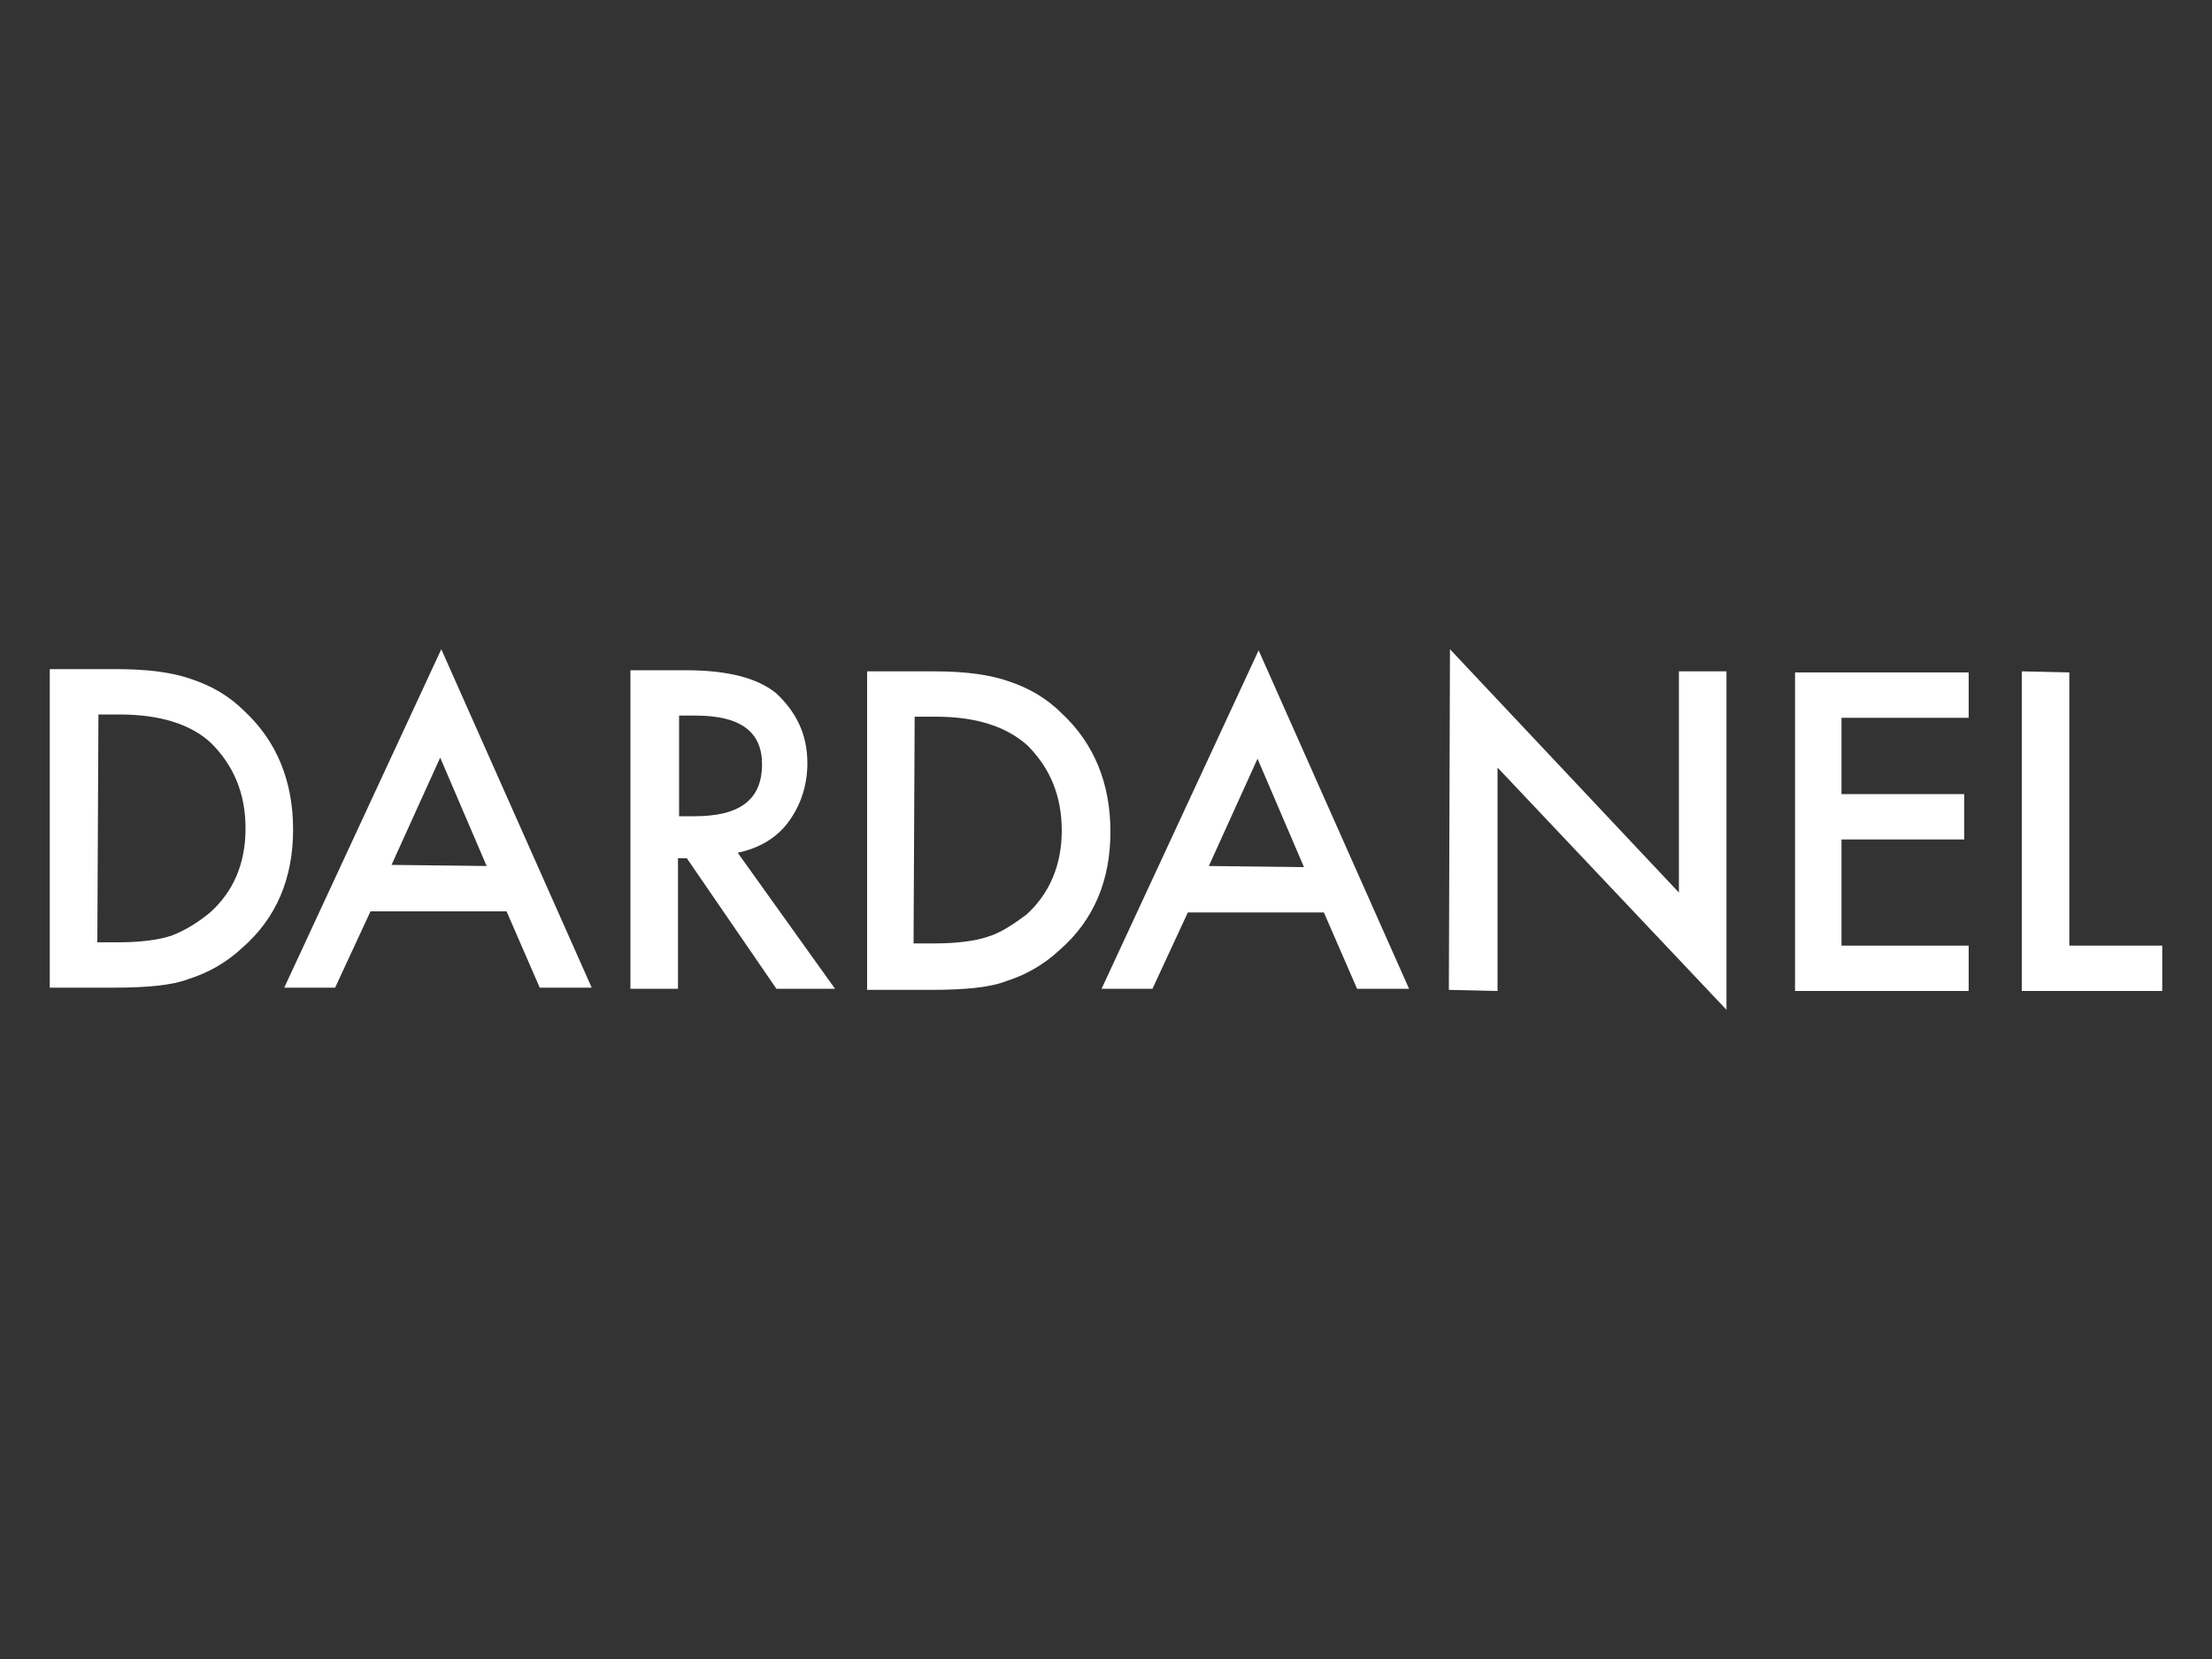 <svg xmlns="http://www.w3.org/2000/svg" xmlns:xlink="http://www.w3.org/1999/xlink" id="katman_1" x="0px" y="0px" viewBox="0 0 200 150" style="enable-background:new 0 0 200 150;" xml:space="preserve"><rect x="0" y="0" width="200" height="150" fill="#333333" stroke="none"/><style type="text/css">	.st0{fill:#FFFFFF;}</style><g>	<path class="st0" d="M4.5,89.3V60.5h6c2.9,0,5.1,0.3,6.8,0.9c1.8,0.6,3.4,1.5,4.8,2.9c2.9,2.7,4.4,6.3,4.4,10.7s-1.5,8-4.6,10.7  c-1.5,1.4-3.2,2.3-4.8,2.8c-1.5,0.6-3.9,0.8-6.8,0.8H4.5z M8.8,85.2h1.9c1.9,0,3.6-0.2,4.8-0.6c1.3-0.5,2.4-1.2,3.5-2.1  c2.1-1.9,3.2-4.4,3.2-7.6s-1.1-5.7-3.1-7.7c-1.8-1.7-4.6-2.6-8.3-2.6H8.9L8.8,85.2z"></path>	<path class="st0" d="M45.8,82.4H33.5l-3.2,6.9h-4.6l14.2-30.6l13.6,30.6h-4.7L45.8,82.4z M44,78.3l-4.2-9.8l-4.4,9.7L44,78.3z"></path>	<path class="st0" d="M66.7,77.1l8.8,12.3h-5.3l-8.1-11.8h-0.8v11.8H57V60.6h5c3.8,0,6.5,0.7,8.2,2.1C72,64.4,73,66.4,73,69  c0,2-0.6,3.8-1.7,5.3C70.2,75.8,68.6,76.7,66.7,77.1z M61.4,73.8h1.4c4.1,0,6.1-1.5,6.1-4.7c0-2.9-1.9-4.4-6-4.4h-1.5L61.4,73.8z"></path>	<path class="st0" d="M78.4,89.5V60.7h6c2.9,0,5.1,0.3,6.8,0.9c1.8,0.6,3.4,1.5,4.8,2.9c2.9,2.7,4.4,6.3,4.4,10.7  c0,4.4-1.5,8-4.6,10.7c-1.5,1.4-3.2,2.3-4.8,2.8c-1.5,0.6-3.9,0.8-6.8,0.8L78.4,89.5z M82.6,85.3h1.9c1.9,0,3.6-0.2,4.8-0.6  c1.3-0.4,2.4-1.2,3.5-2c2.1-1.9,3.2-4.5,3.2-7.6c0-3.2-1.1-5.7-3.1-7.7c-1.9-1.7-4.6-2.6-8.3-2.6h-1.9L82.6,85.3z"></path>	<path class="st0" d="M119.7,82.5h-12.3l-3.2,6.9h-4.6l14.2-30.6l13.6,30.6h-4.7L119.7,82.5z M117.9,78.4l-4.2-9.8l-4.4,9.7  L117.9,78.4z"></path>	<path class="st0" d="M131,89.5l0.1-30.8l20.7,22v-20h4.3v30.6l-20.7-21.9v20.2L131,89.5z"></path>	<path class="st0" d="M178,64.9h-11.5v6.9h11.1v4.1h-11.1v9.6H178v4.1h-15.7V60.8H178V64.9z"></path>	<path class="st0" d="M187.1,60.8v24.7h8.4v4.1h-12.7V60.7L187.1,60.8z"></path></g></svg>